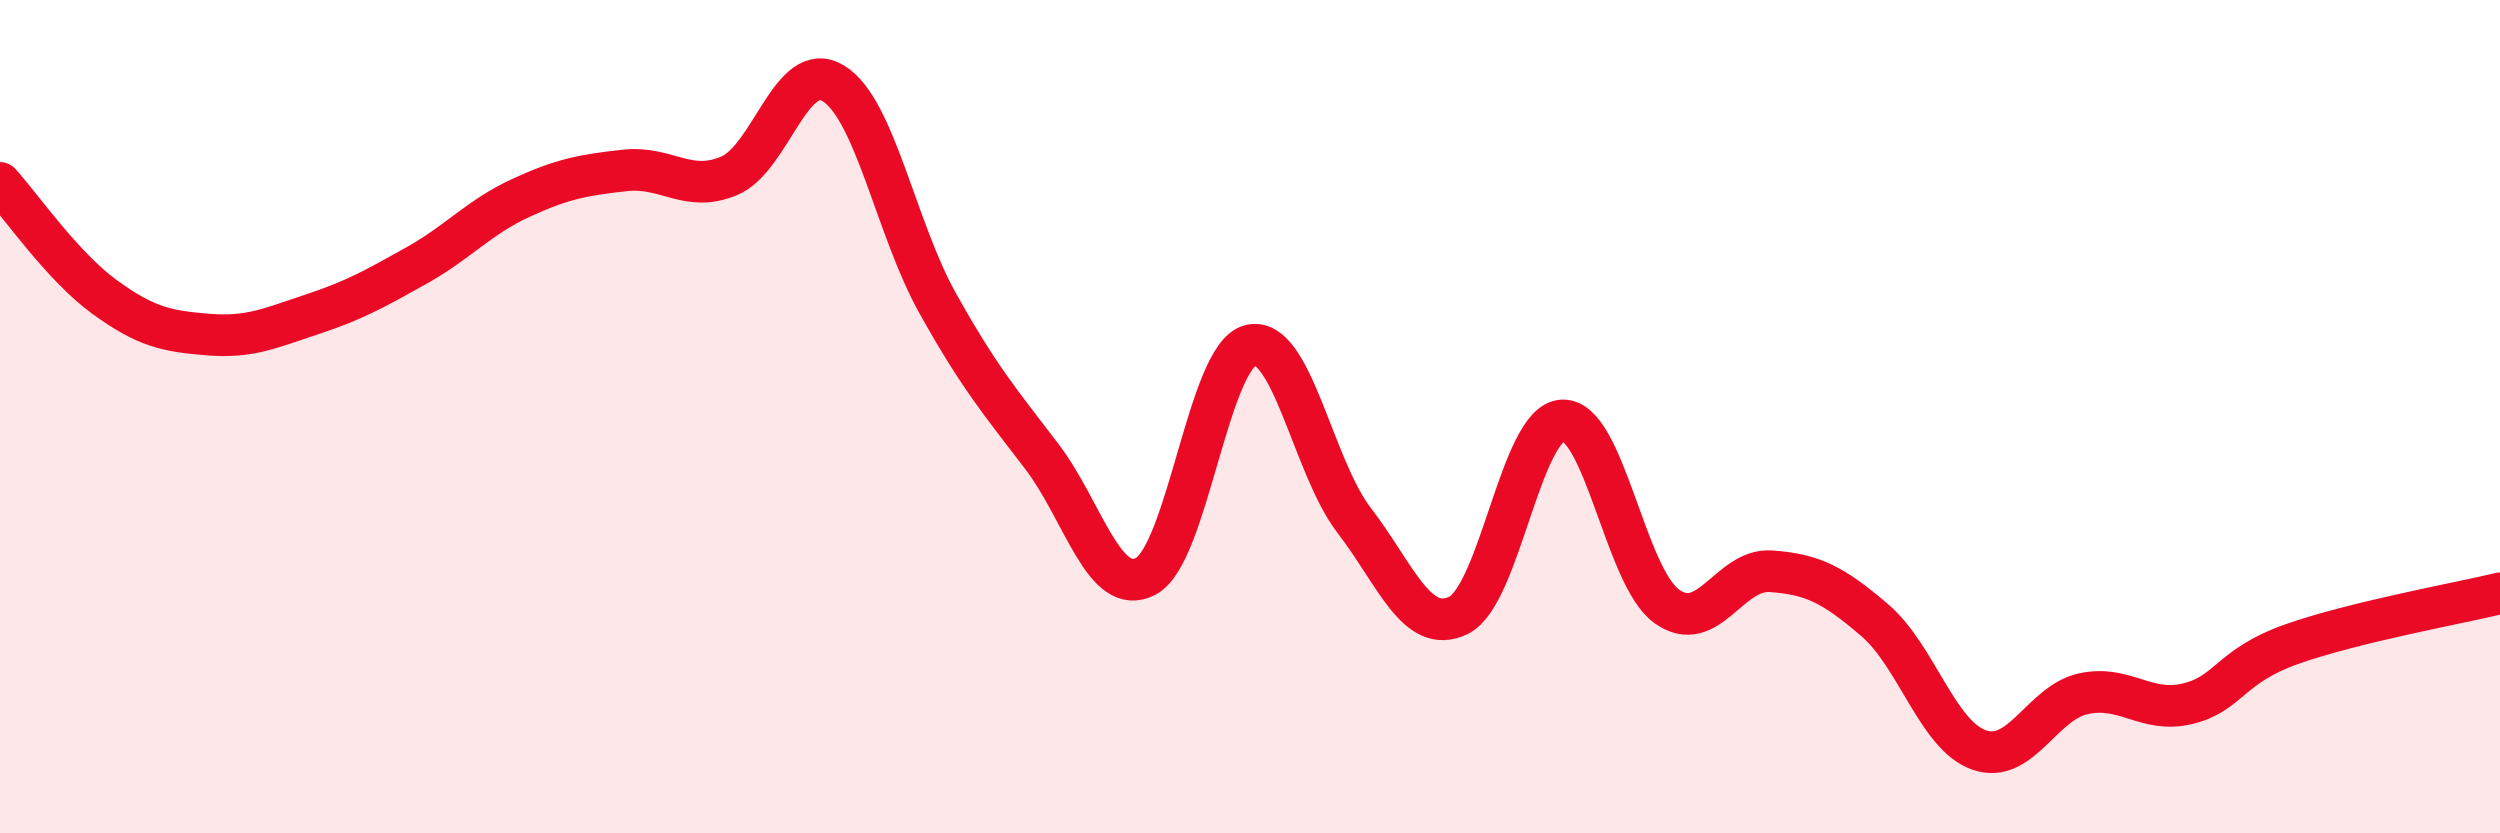 
    <svg width="60" height="20" viewBox="0 0 60 20" xmlns="http://www.w3.org/2000/svg">
      <path
        d="M 0,4.39 C 0.5,4.94 1.5,6.39 2.5,7.12 C 3.5,7.85 4,7.95 5,8.03 C 6,8.11 6.5,7.87 7.5,7.54 C 8.5,7.21 9,6.93 10,6.37 C 11,5.81 11.5,5.21 12.5,4.75 C 13.5,4.29 14,4.2 15,4.09 C 16,3.98 16.5,4.64 17.5,4.22 C 18.5,3.8 19,1.39 20,2 C 21,2.61 21.5,5.48 22.5,7.27 C 23.5,9.06 24,9.64 25,10.95 C 26,12.26 26.5,14.36 27.5,13.83 C 28.5,13.3 29,8.56 30,8.29 C 31,8.02 31.5,11.19 32.5,12.49 C 33.5,13.79 34,15.25 35,14.77 C 36,14.29 36.5,10.13 37.5,10.09 C 38.5,10.05 39,13.83 40,14.55 C 41,15.27 41.5,13.64 42.5,13.71 C 43.5,13.78 44,14.03 45,14.89 C 46,15.75 46.5,17.65 47.5,18 C 48.5,18.35 49,16.87 50,16.65 C 51,16.43 51.5,17.13 52.5,16.89 C 53.5,16.65 53.5,15.99 55,15.46 C 56.5,14.93 59,14.48 60,14.24L60 20L0 20Z"
        fill="#EB0A25"
        opacity="0.1"
        stroke-linecap="round"
        stroke-linejoin="round"
      />
      <path
        d="M 0,4.39 C 0.5,4.94 1.5,6.39 2.5,7.12 C 3.5,7.85 4,7.95 5,8.03 C 6,8.11 6.5,7.87 7.5,7.54 C 8.5,7.21 9,6.93 10,6.37 C 11,5.81 11.5,5.21 12.5,4.75 C 13.5,4.29 14,4.2 15,4.09 C 16,3.98 16.5,4.64 17.5,4.22 C 18.5,3.8 19,1.39 20,2 C 21,2.61 21.5,5.48 22.5,7.27 C 23.5,9.06 24,9.64 25,10.95 C 26,12.26 26.5,14.36 27.5,13.83 C 28.5,13.3 29,8.56 30,8.29 C 31,8.02 31.5,11.19 32.5,12.49 C 33.5,13.79 34,15.25 35,14.77 C 36,14.29 36.5,10.13 37.5,10.09 C 38.5,10.05 39,13.83 40,14.55 C 41,15.27 41.5,13.64 42.5,13.71 C 43.5,13.78 44,14.03 45,14.89 C 46,15.75 46.5,17.65 47.5,18 C 48.5,18.35 49,16.87 50,16.65 C 51,16.43 51.5,17.13 52.5,16.89 C 53.5,16.65 53.5,15.99 55,15.46 C 56.5,14.93 59,14.48 60,14.24"
        stroke="#EB0A25"
        stroke-width="1"
        fill="none"
        stroke-linecap="round"
        stroke-linejoin="round"
      />
    </svg>
  